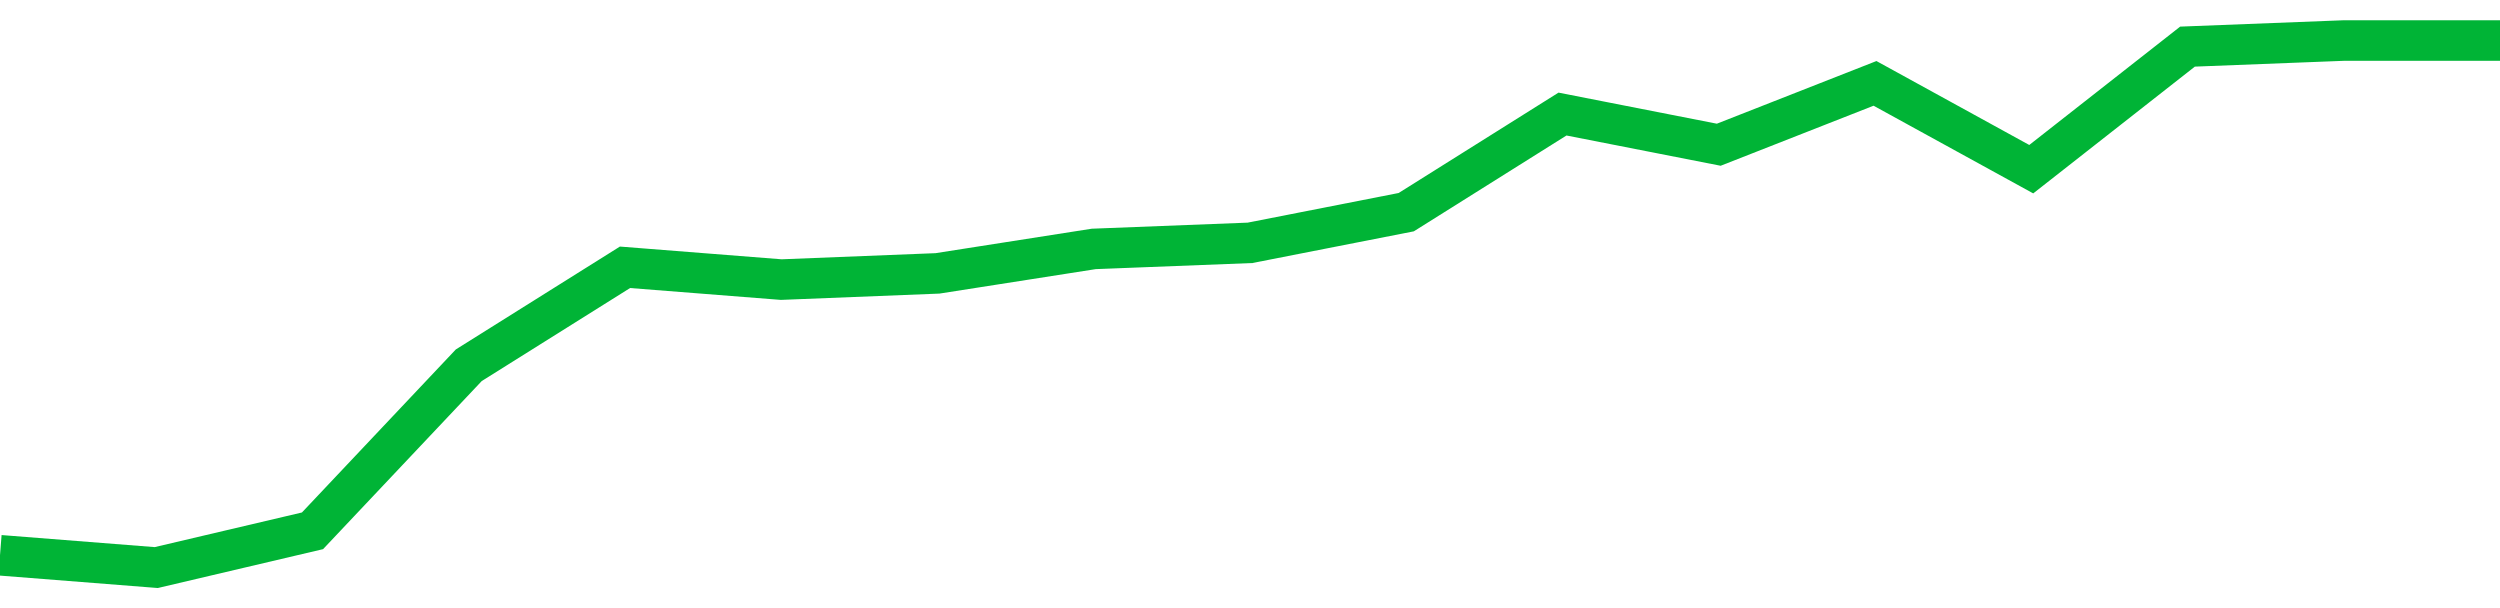 <!-- Generated with https://github.com/jxxe/sparkline/ --><svg viewBox="0 0 185 45" class="sparkline" xmlns="http://www.w3.org/2000/svg"><path class="sparkline--fill" d="M 0 41.09 L 0 41.09 L 11.562 42 L 23.125 39.28 L 34.688 27.03 L 46.25 19.78 L 57.812 20.69 L 69.375 20.23 L 80.938 18.42 L 92.5 17.97 L 104.062 15.7 L 115.625 8.44 L 127.188 10.71 L 138.75 6.17 L 150.312 12.52 L 161.875 3.45 L 173.438 3 L 185 3 V 45 L 0 45 Z" stroke="none" fill="none" ></path><path class="sparkline--line" d="M 0 41.09 L 0 41.09 L 11.562 42 L 23.125 39.28 L 34.688 27.03 L 46.25 19.78 L 57.812 20.69 L 69.375 20.23 L 80.938 18.42 L 92.5 17.97 L 104.062 15.7 L 115.625 8.44 L 127.188 10.71 L 138.75 6.17 L 150.312 12.52 L 161.875 3.45 L 173.438 3 L 185 3" fill="none" stroke-width="3" stroke="#00B436" ></path></svg>